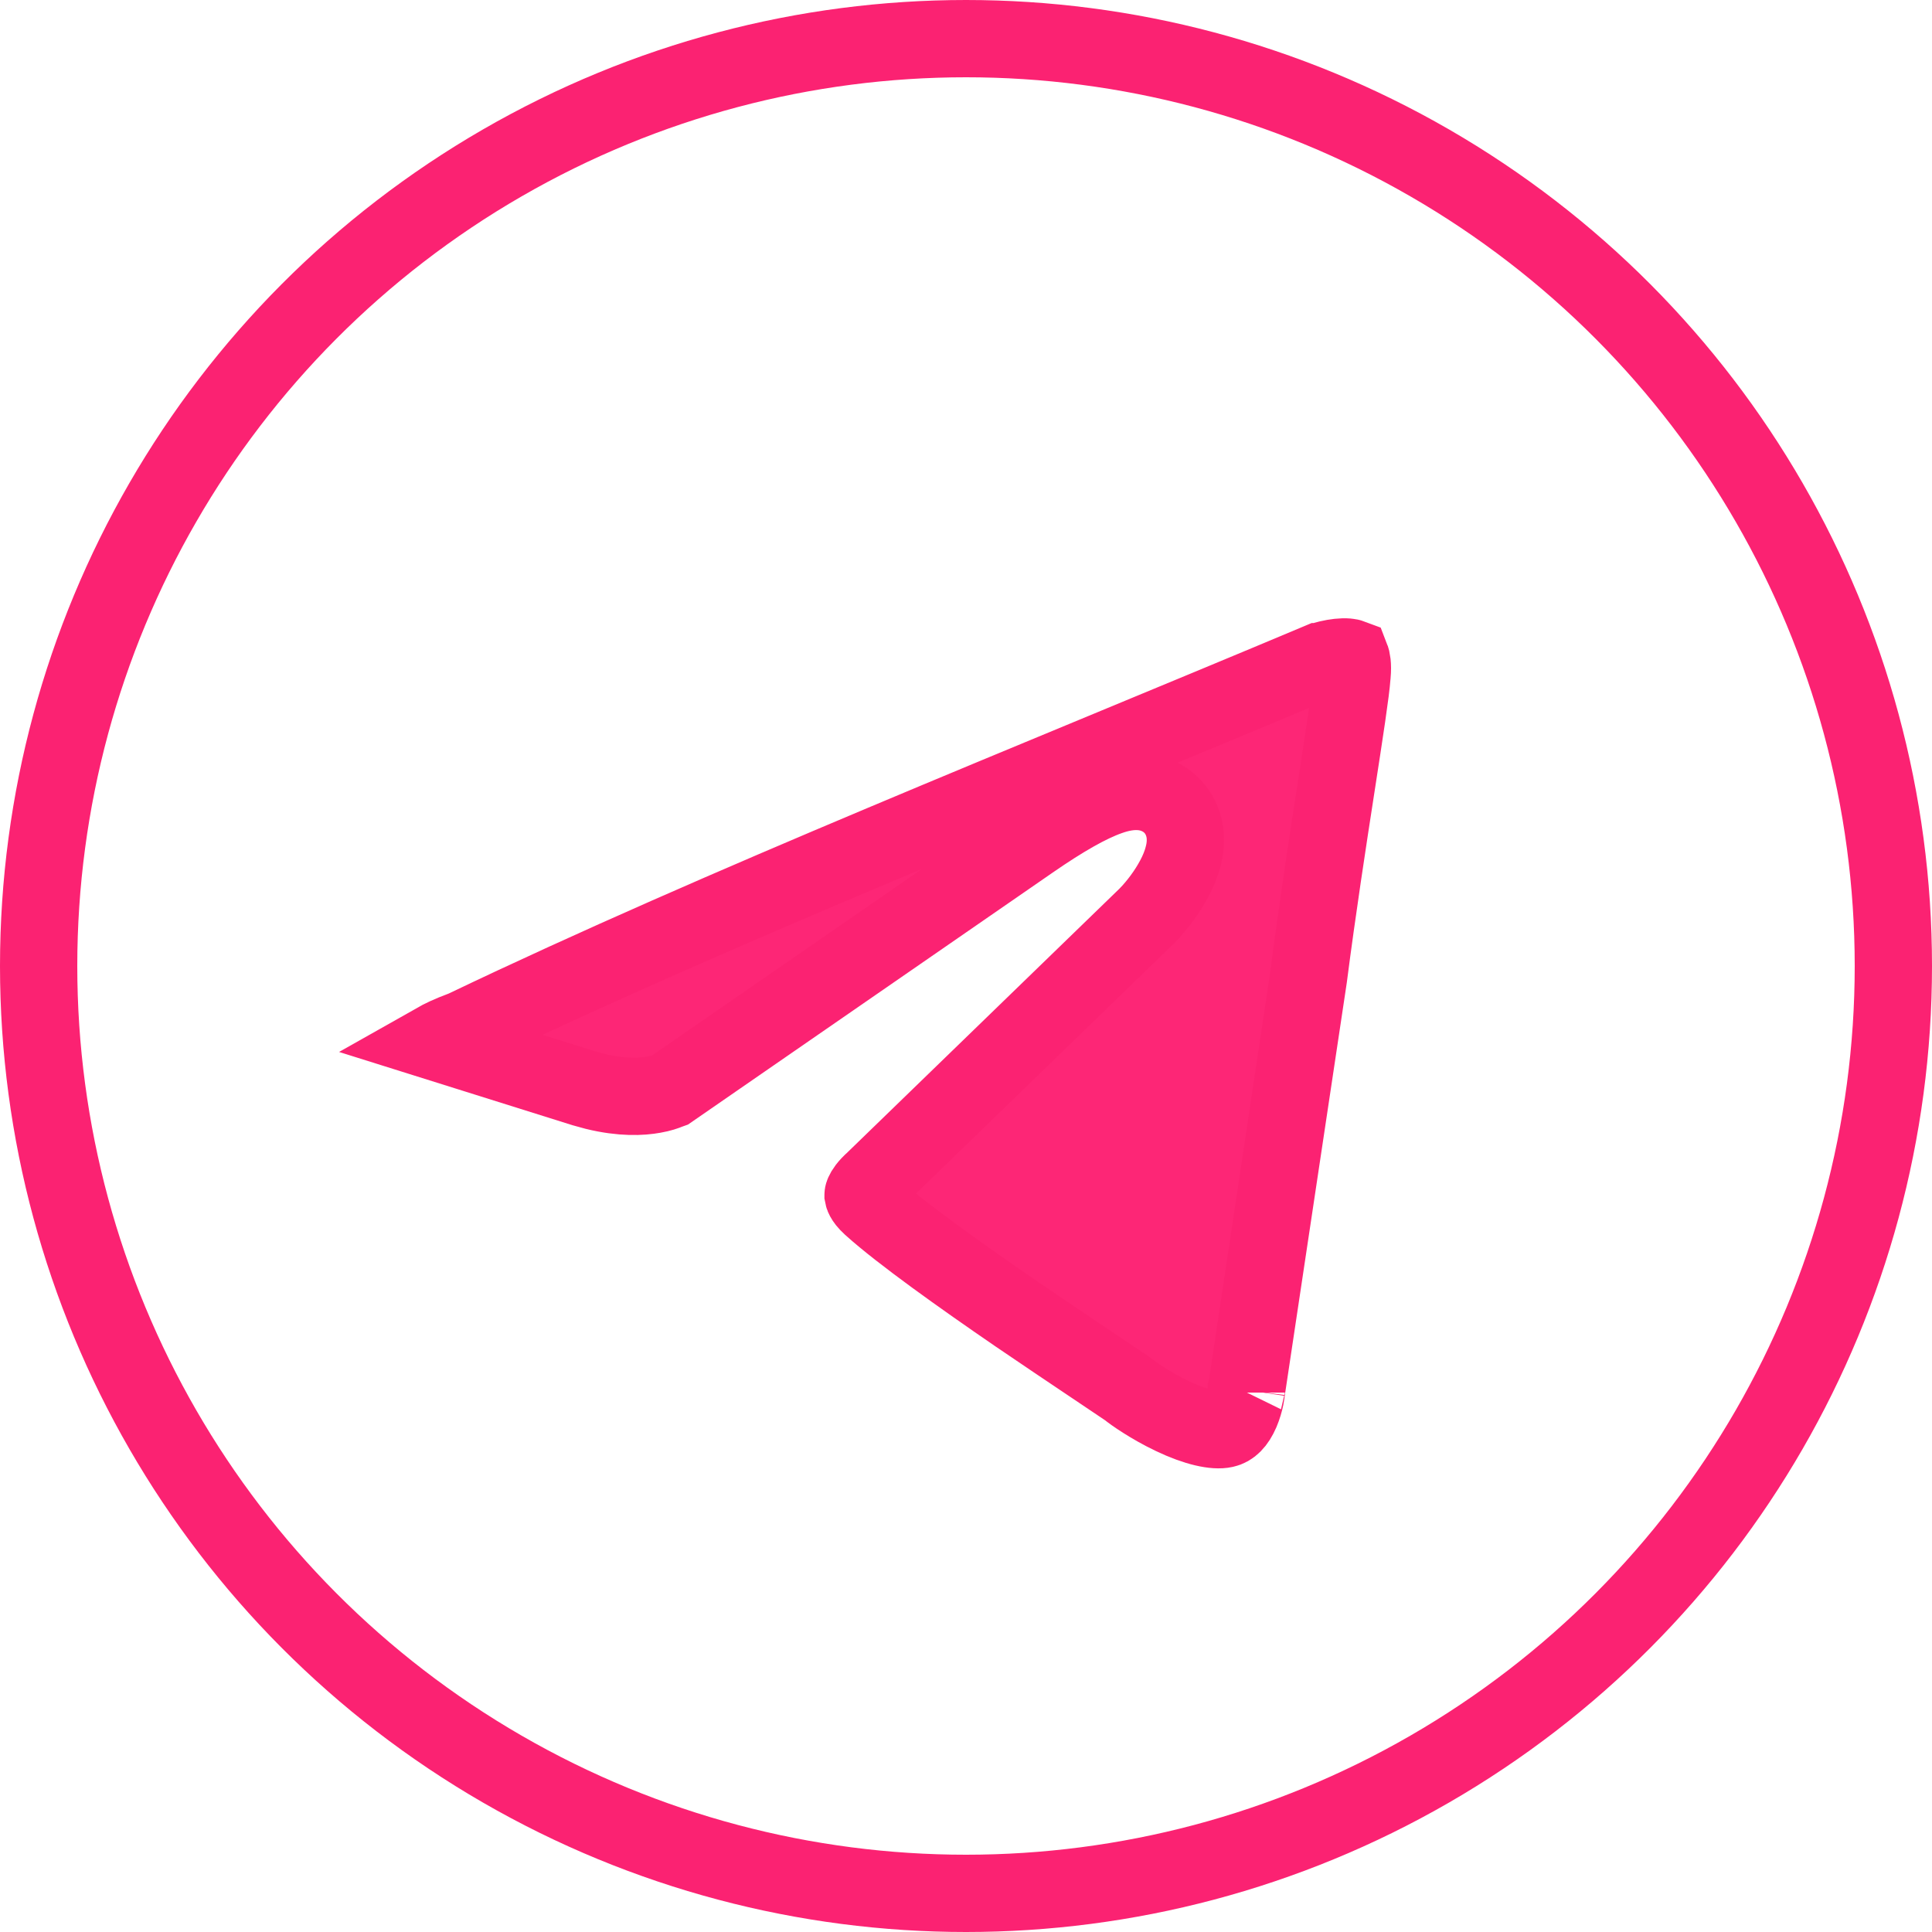 <?xml version="1.0" encoding="UTF-8"?> <svg xmlns="http://www.w3.org/2000/svg" width="25" height="25" viewBox="0 0 25 25" fill="none"><path d="M17.076 8.562C17.08 8.56 17.089 8.557 17.1 8.554C17.122 8.546 17.155 8.537 17.194 8.527C17.28 8.507 17.368 8.496 17.436 8.502C17.46 8.504 17.474 8.508 17.482 8.511C17.491 8.534 17.508 8.598 17.496 8.734L17.495 8.742C17.48 8.953 17.402 9.458 17.291 10.176C17.183 10.874 17.049 11.744 16.932 12.648L16.13 17.988L16.125 18.027C16.123 18.039 16.12 18.059 16.115 18.085C16.104 18.137 16.085 18.205 16.057 18.271C15.995 18.414 15.924 18.476 15.846 18.493C15.723 18.521 15.482 18.473 15.173 18.325C14.888 18.19 14.655 18.024 14.602 17.98L14.59 17.971L14.102 17.643C13.849 17.473 13.516 17.25 13.161 17.008C12.442 16.515 11.668 15.964 11.279 15.615L11.274 15.61L11.229 15.566C11.215 15.551 11.203 15.536 11.193 15.521C11.174 15.492 11.169 15.474 11.168 15.468C11.168 15.466 11.166 15.458 11.175 15.438C11.186 15.413 11.219 15.355 11.312 15.273L11.319 15.266L11.327 15.258L14.835 11.857L14.843 11.849C14.976 11.713 15.106 11.538 15.197 11.365C15.243 11.279 15.287 11.177 15.313 11.069C15.337 10.975 15.365 10.803 15.292 10.622C15.199 10.392 14.996 10.273 14.796 10.247C14.631 10.226 14.473 10.265 14.35 10.309C14.093 10.399 13.759 10.588 13.333 10.883L8.677 14.1C8.671 14.102 8.663 14.107 8.651 14.111C8.616 14.126 8.552 14.149 8.46 14.165C8.302 14.194 8.049 14.207 7.704 14.123L7.551 14.081L5.636 13.48C5.712 13.437 5.822 13.384 5.976 13.327L5.997 13.319L6.017 13.31C9.339 11.72 13.421 10.097 17.074 8.562H17.076ZM16.126 18.02V18.018L16.127 18.016C16.127 18.016 16.126 18.018 16.126 18.02Z" fill="#FD2676" stroke="#FB2272"></path><circle cx="12.5" cy="12.5" r="12" stroke="#FB2272"></circle></svg> 